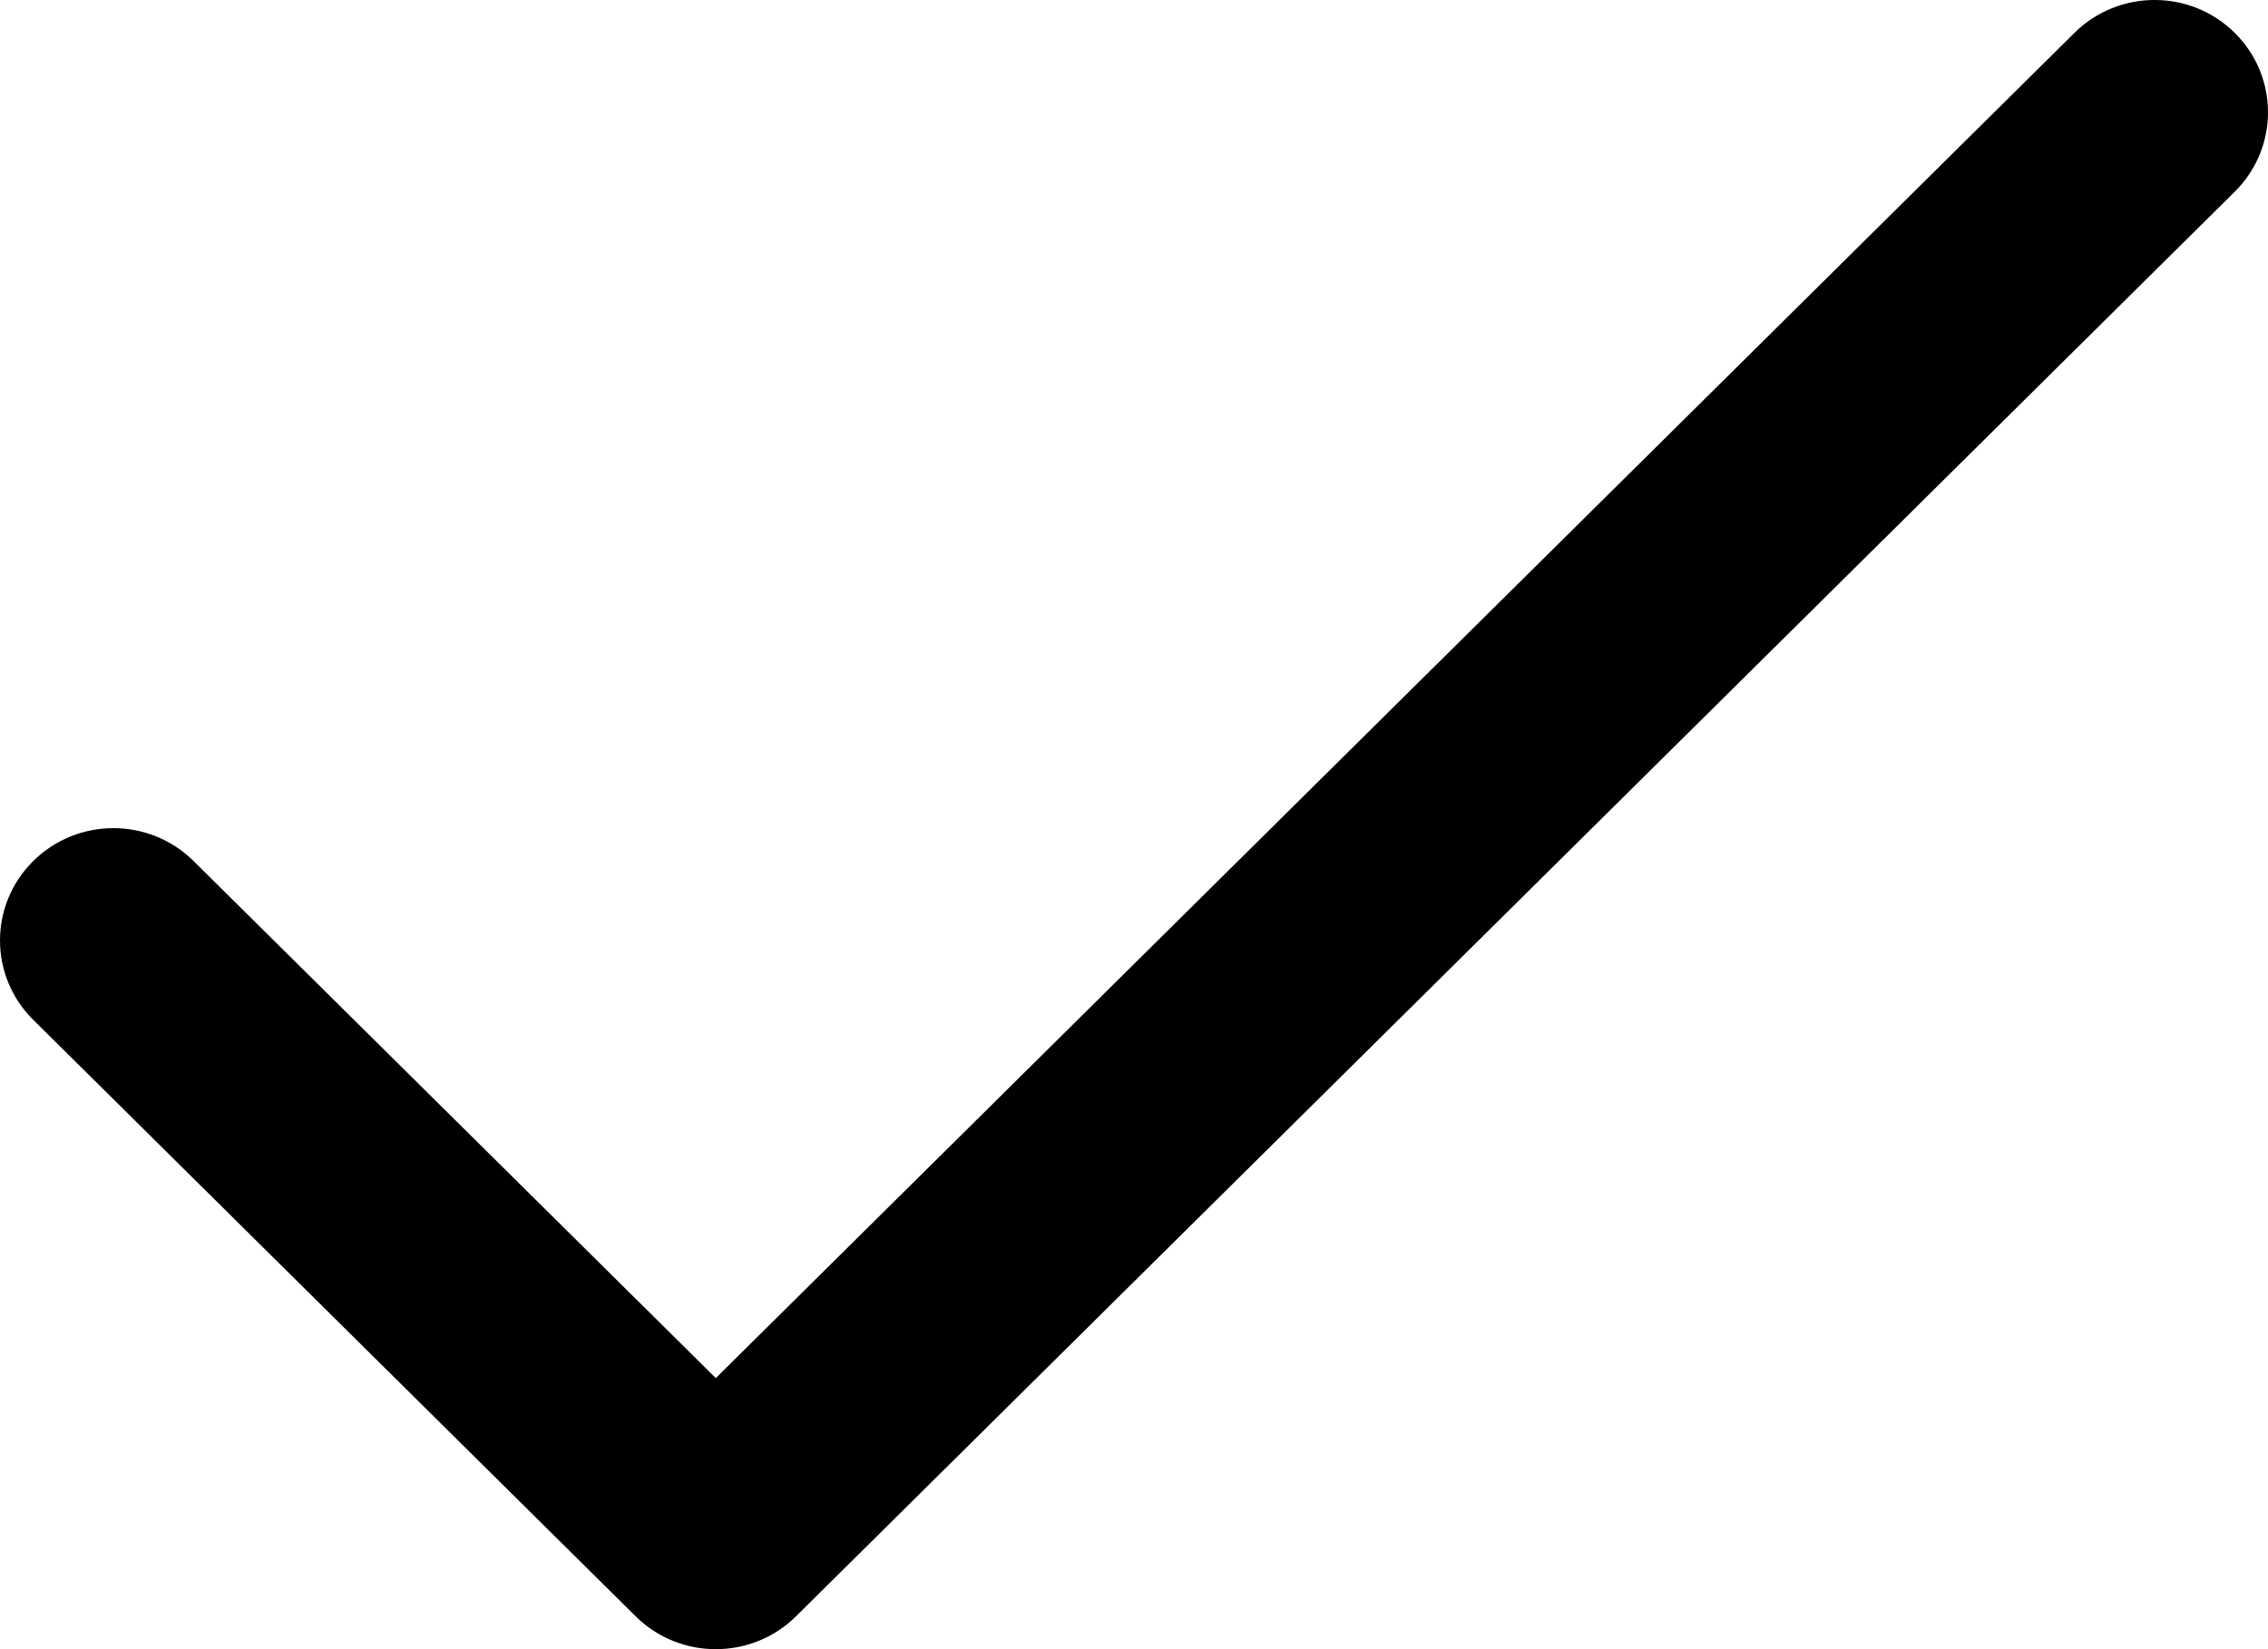 <?xml version="1.0" encoding="UTF-8" standalone="no"?>
<!DOCTYPE svg PUBLIC "-//W3C//DTD SVG 1.1//EN" "http://www.w3.org/Graphics/SVG/1.1/DTD/svg11.dtd">
<svg width="33px" height="24px" viewBox="0 0 33 24" version="1.1" xmlns="http://www.w3.org/2000/svg" xmlns:xlink="http://www.w3.org/1999/xlink" xml:space="preserve" xmlns:serif="http://www.serif.com/" style="fill-rule:evenodd;clip-rule:evenodd;stroke-linejoin:round;stroke-miterlimit:2;">
    <path d="M32.517,0.479C31.872,-0.16 30.828,-0.16 30.183,0.479L10.415,20.055L2.817,12.531C2.172,11.892 1.128,11.892 0.483,12.531C-0.161,13.169 -0.161,14.203 0.483,14.841L9.249,23.522C9.893,24.16 10.938,24.159 11.582,23.522L32.517,2.789C33.161,2.151 33.161,1.117 32.517,0.479Z"/>
</svg>
